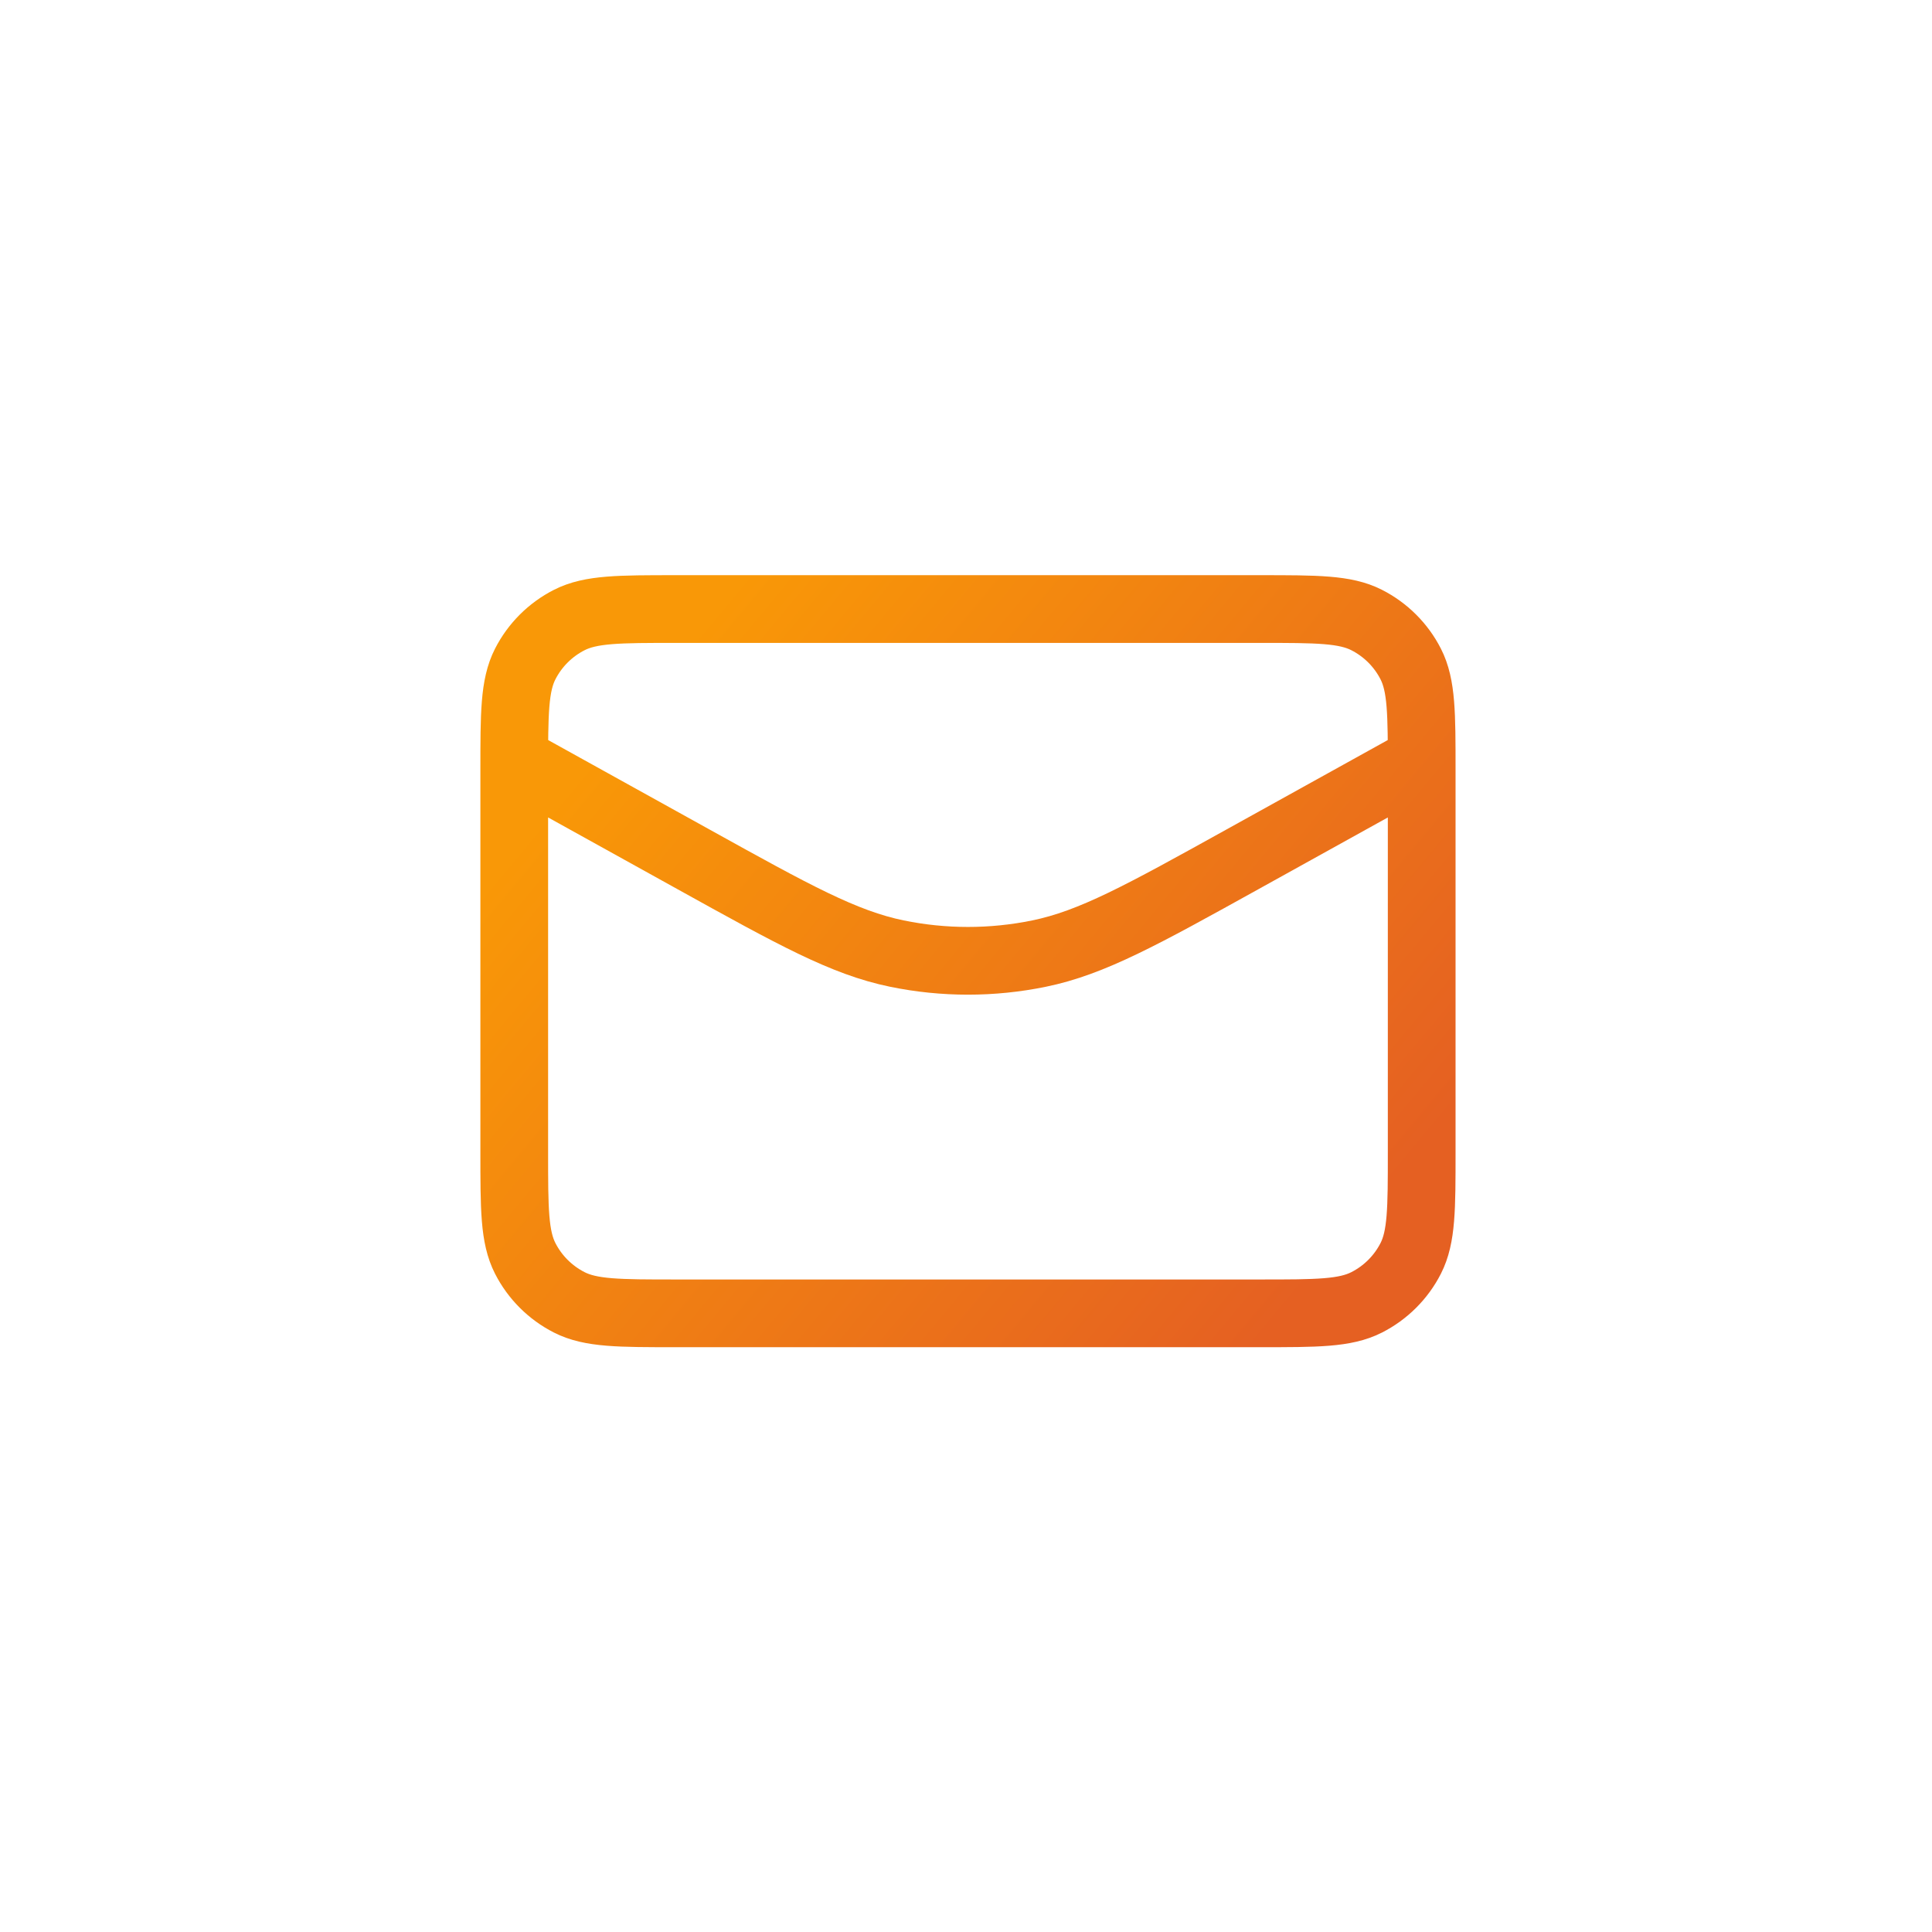 <svg width="134" height="134" viewBox="0 0 134 134" fill="none" xmlns="http://www.w3.org/2000/svg">
<g filter="url(#filter0_d_422_14)">
<circle cx="66.667" cy="66.667" r="51.667" fill="white"/>
</g>
<path d="M98.606 52.71L86.156 59.612C79.214 63.461 75.743 65.385 72.068 66.139C68.814 66.807 65.459 66.807 62.206 66.139C58.53 65.385 55.059 63.461 48.118 59.612L35.667 52.71M46.856 91.091H87.417C91.334 91.091 93.292 91.091 94.788 90.33C96.104 89.661 97.174 88.594 97.844 87.281C98.606 85.788 98.606 83.834 98.606 79.925V53.408C98.606 49.5 98.606 47.545 97.844 46.053C97.174 44.74 96.104 43.672 94.788 43.003C93.292 42.242 91.334 42.242 87.417 42.242H46.856C42.94 42.242 40.981 42.242 39.485 43.003C38.169 43.672 37.1 44.74 36.429 46.053C35.667 47.545 35.667 49.499 35.667 53.408V79.925C35.667 83.834 35.667 85.788 36.429 87.281C37.1 88.594 38.169 89.661 39.485 90.33C40.981 91.091 42.94 91.091 46.856 91.091Z" stroke="url(#paint0_linear_422_14)" stroke-width="4.697" stroke-linecap="round" stroke-linejoin="round"/>
<defs>
<filter id="filter0_d_422_14" x="0" y="0" width="133.333" height="133.333" filterUnits="userSpaceOnUse" color-interpolation-filters="sRGB">
<feFlood flood-opacity="0" result="BackgroundImageFix"/>
<feColorMatrix in="SourceAlpha" type="matrix" values="0 0 0 0 0 0 0 0 0 0 0 0 0 0 0 0 0 0 127 0" result="hardAlpha"/>
<feOffset/>
<feGaussianBlur stdDeviation="7.5"/>
<feComposite in2="hardAlpha" operator="out"/>
<feColorMatrix type="matrix" values="0 0 0 0 0.89 0 0 0 0 0.349 0 0 0 0 0.149 0 0 0 0.3 0"/>
<feBlend mode="normal" in2="BackgroundImageFix" result="effect1_dropShadow_422_14"/>
<feBlend mode="normal" in="SourceGraphic" in2="effect1_dropShadow_422_14" result="shape"/>
</filter>
<linearGradient id="paint0_linear_422_14" x1="46" y1="46.47" x2="93.44" y2="85.924" gradientUnits="userSpaceOnUse">
<stop stop-color="#F99807"/>
<stop offset="1" stop-color="#E56022"/>
</linearGradient>
</defs>
</svg>
